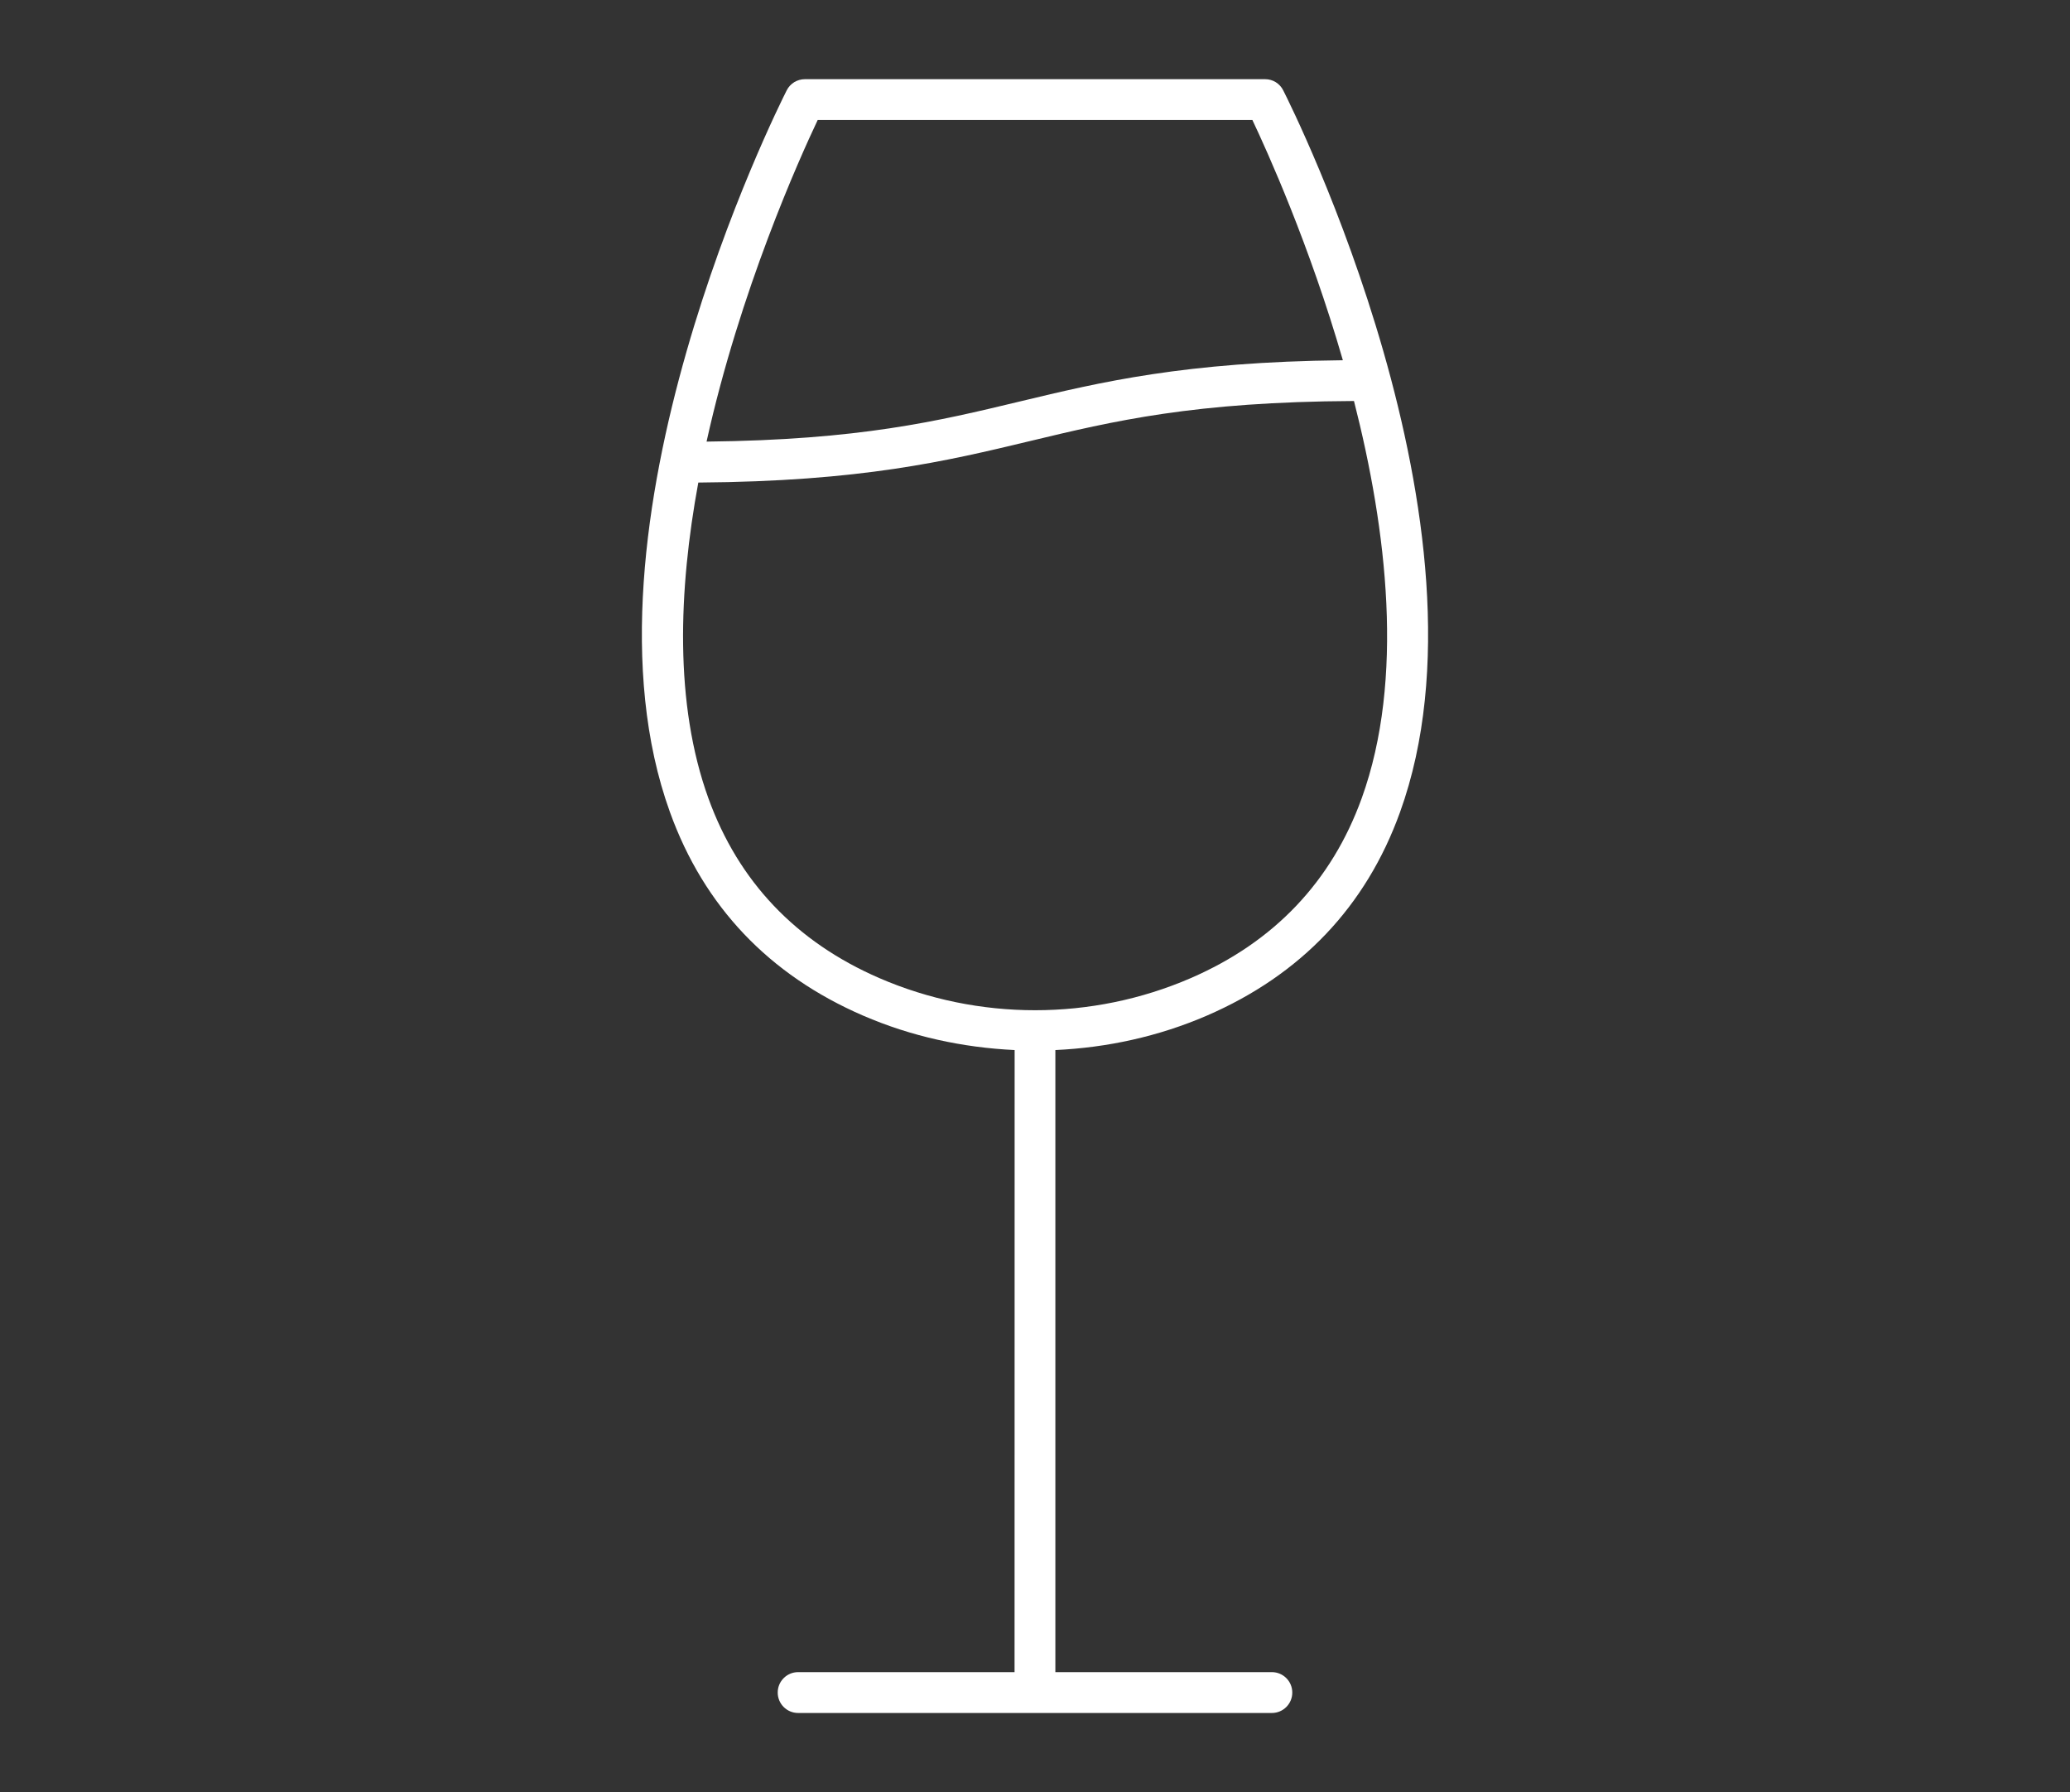 <?xml version="1.0" encoding="UTF-8"?>
<svg id="Livello_1" xmlns="http://www.w3.org/2000/svg" viewBox="0 0 113 97.823">
  <rect x="0" y="0" width="113" height="97.823" fill="#333333" stroke="none"/>
  <defs>
    <style>
      .cls-1 {
        fill: #fff;
      }
    </style>
  </defs>
  <path class="cls-1" d="M47.115,55.434c2.634,1.141,5.443,1.746,8.273,1.881l-.004,33.955h-11.814c-.618,0-1.115.501-1.115,1.115s.496,1.115,1.115,1.115h25.86c.618,0,1.115-.501,1.115-1.115s-.496-1.115-1.115-1.115h-11.818v-33.955c2.826-.131,5.635-.74,8.273-1.881,5.138-2.225,8.687-5.961,10.542-11.104,5.591-15.485-5.883-38.428-6.375-39.394-.187-.379-.57-.614-.988-.614h-25.125c-.418,0-.806.235-.993.61-.492.971-11.965,23.914-6.375,39.394,1.855,5.147,5.404,8.883,10.542,11.108h.001ZM74.334,43.573c-1.642,4.542-4.781,7.842-9.331,9.815-5.399,2.338-11.6,2.338-16.999,0-4.55-1.972-7.69-5.273-9.331-9.81-1.868-5.169-1.633-11.373-.553-17.239,8.909-.061,13.573-1.176,18.071-2.256,4.603-1.106,8.97-2.151,17.722-2.195,1.798,7.041,2.769,15.179.422,21.684l0.0 0ZM44.637,6.552h23.731c.81,1.707,3.118,6.81,4.938,13.111-8.63.091-13.212,1.189-17.635,2.251-4.494,1.08-8.761,2.099-17.1,2.19,1.825-8.256,5.073-15.458,6.066-17.552v-0Z"/>
</svg>